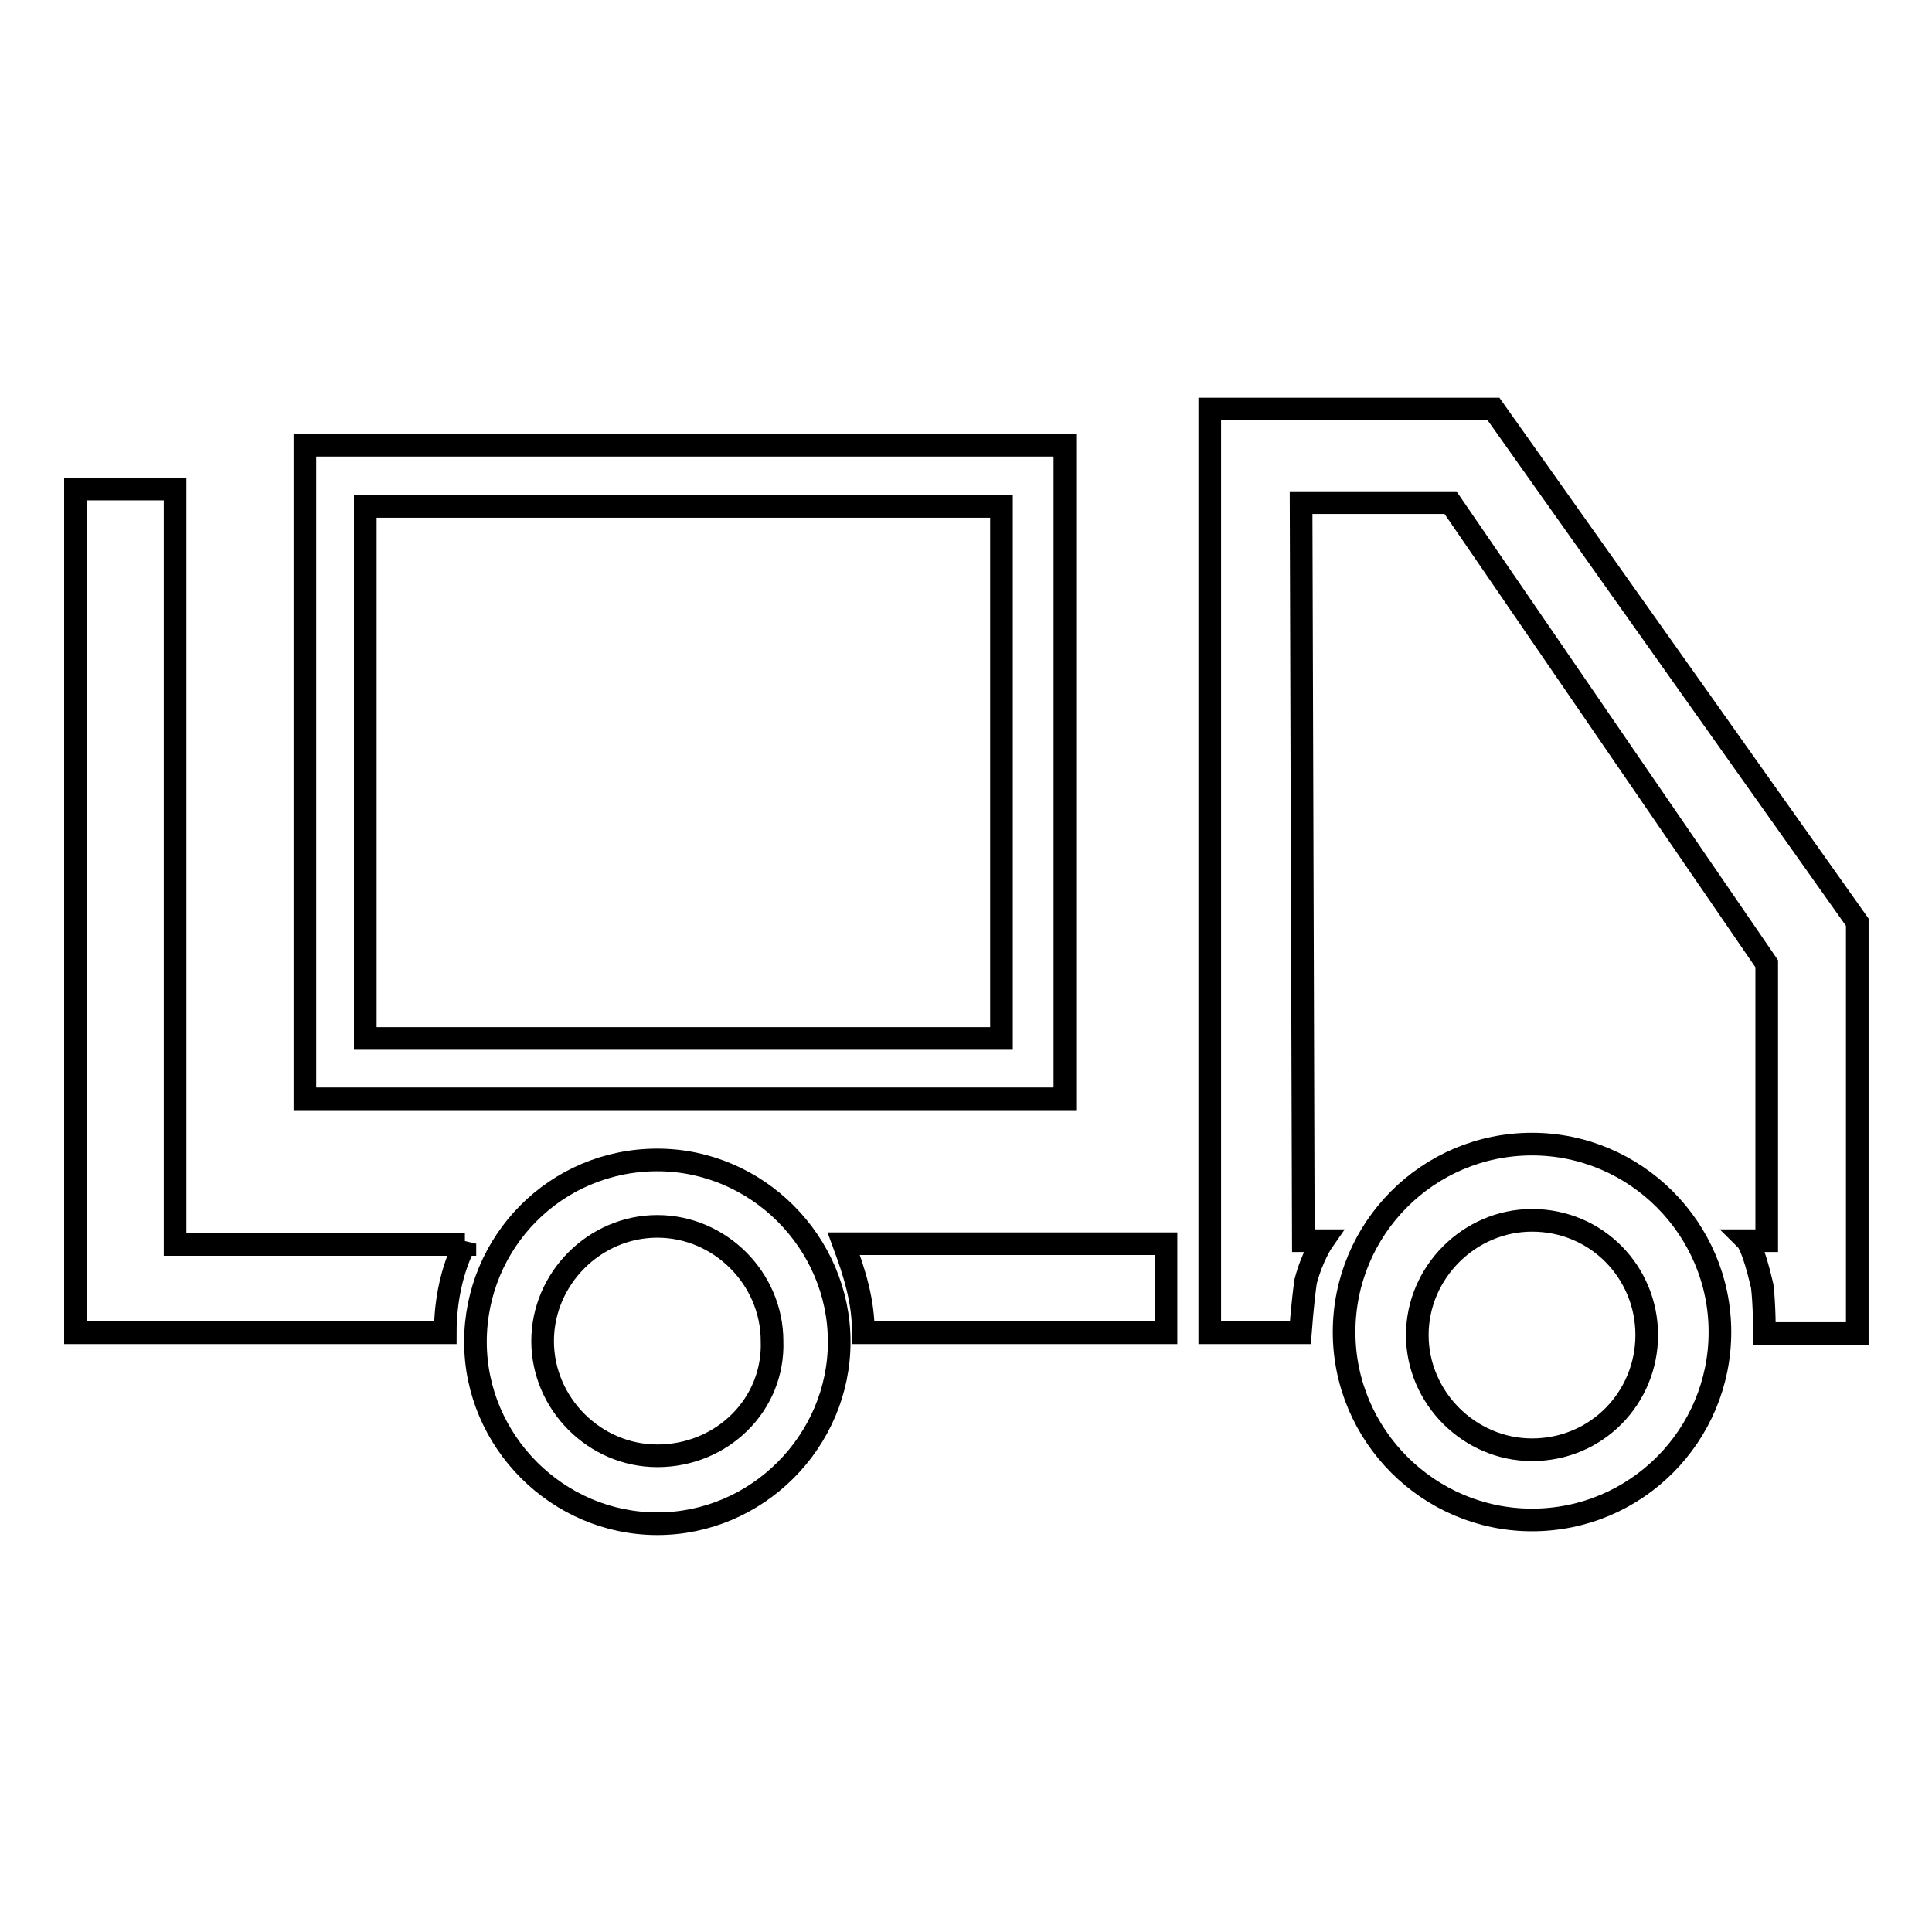<?xml version="1.0" encoding="utf-8"?>
<!-- Svg Vector Icons : http://www.onlinewebfonts.com/icon -->
<!DOCTYPE svg PUBLIC "-//W3C//DTD SVG 1.1//EN" "http://www.w3.org/Graphics/SVG/1.1/DTD/svg11.dtd">
<svg version="1.1" xmlns="http://www.w3.org/2000/svg" xmlns:xlink="http://www.w3.org/1999/xlink" x="0px" y="0px" viewBox="0 0 256 256" enable-background="new 0 0 256 256" xml:space="preserve">
<g><g><path stroke-width="3" fill-opacity="0" stroke="#000000"  d="M203,151.6c-13.8,0-24.9,11.2-24.9,24.9s11.2,24.9,24.9,24.9c13.8,0,24.9-11.2,24.9-24.9C227.9,162.8,216.7,151.6,203,151.6z M203,192.1c-8.3,0-15.2-6.9-15.2-15.2c0-8.3,6.9-15.2,15.2-15.2c8.6,0,15.2,6.9,15.2,15.2C218.2,185.2,211.6,192.1,203,192.1z M172.3,176.6h-12V54.2h37.6l48.2,68v54.5h-12.3c0,0,0-4-0.3-6.3c-1.2-5.2-2-6-2-6h2.6v-36.7l-41.9-61.1h-19.8l0.3,97.8h2.6c0,0-1.4,2-2.3,5.4C172.6,172.6,172.3,176.6,172.3,176.6z M154.5,164.8v11.8h-40.1c0-4.3-1.2-8-2.6-11.8H154.5z M87.1,153.7c-13.5,0-24.1,10.9-24.1,24.1c0,13.2,10.9,24.1,24.1,24.1s24.1-10.9,24.1-24.1C111.2,164.6,100.3,153.7,87.1,153.7z M87.1,192.9c-8.3,0-15.2-6.9-15.2-15.2s6.9-15.2,15.2-15.2s15.2,6.9,15.2,15.2C102.6,186.1,95.7,192.9,87.1,192.9z M61.6,164.8c-1.7,3.4-2.6,7.5-2.6,11.8H10v-11.8V64.8h13.2v100.1H61.6z M141.1,145.6H40.4V59h100.7V145.6z M48.4,137.6h84.3V67.1H48.4V137.6z"/></g></g>
</svg>